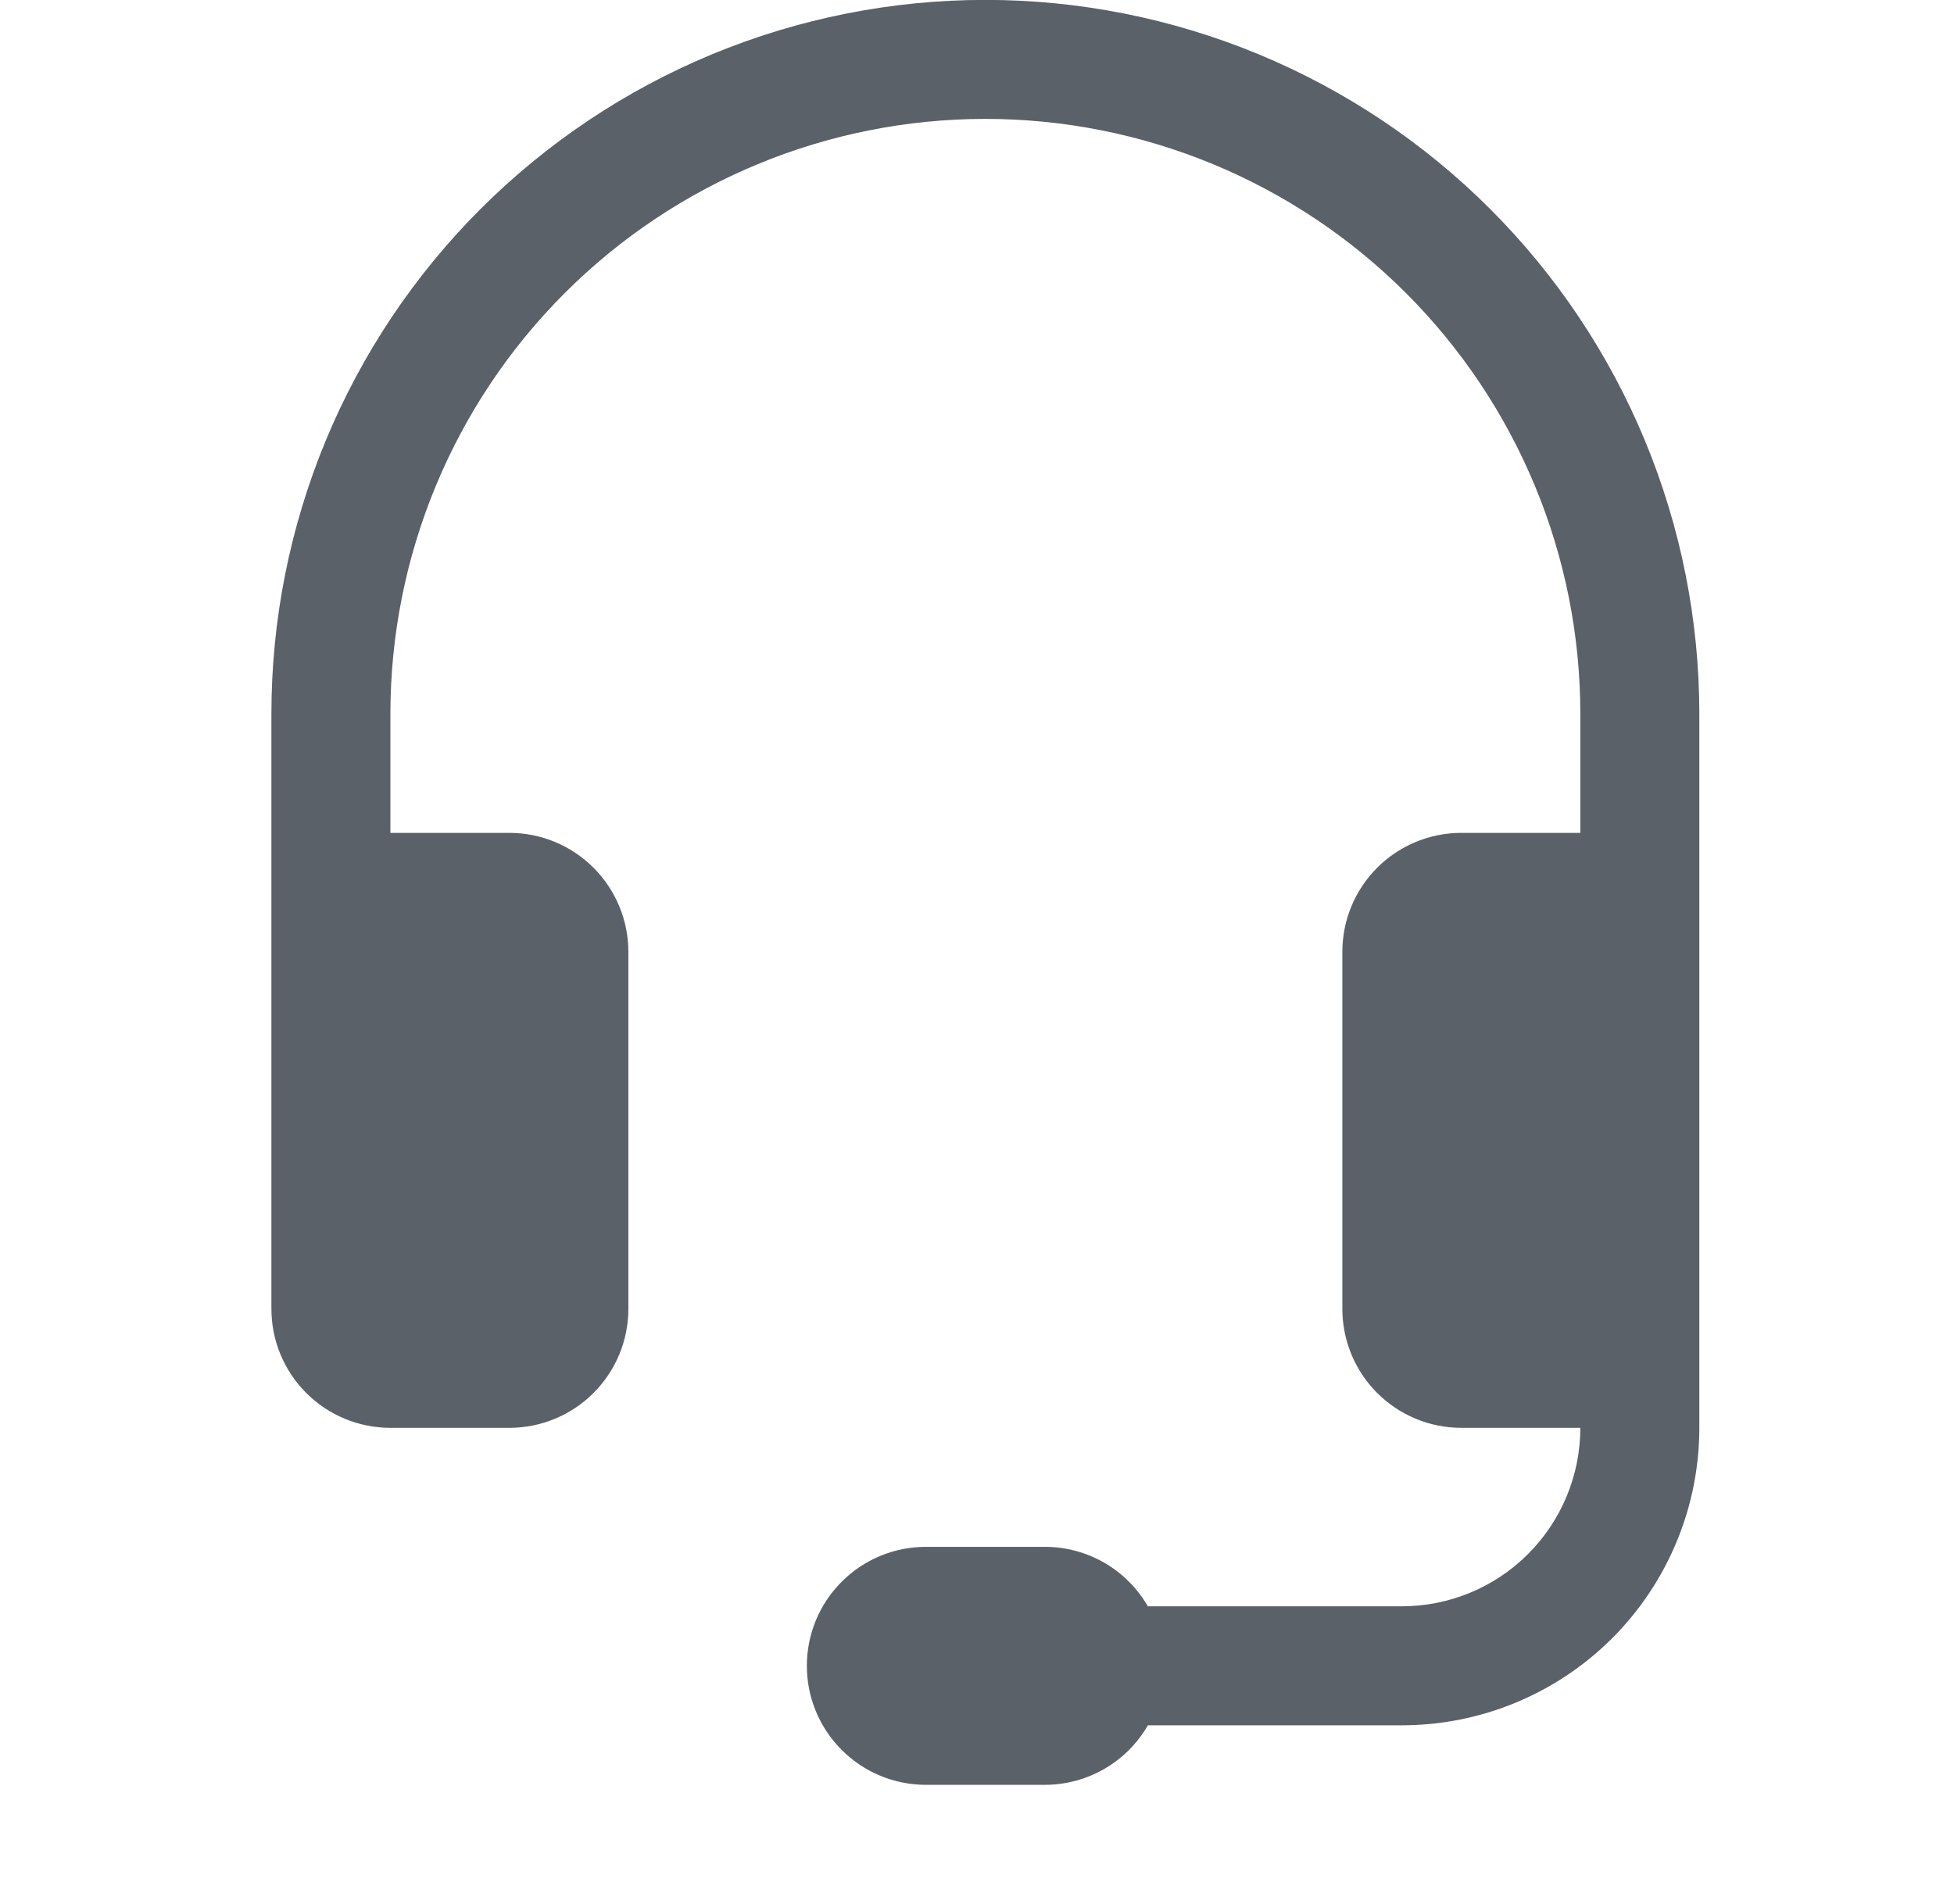 <svg width="39" height="38" viewBox="0 0 39 38" fill="none" xmlns="http://www.w3.org/2000/svg">
<g clip-path="url(#clip0_2908_9112)">
<path d="M19.667 2.373C16.517 2.373 13.497 3.624 11.27 5.851C9.043 8.078 7.792 11.099 7.792 14.248V16.623H10.167C10.796 16.623 11.401 16.873 11.846 17.319C12.291 17.764 12.542 18.368 12.542 18.998V26.123C12.542 26.753 12.291 27.357 11.846 27.802C11.401 28.248 10.796 28.498 10.167 28.498H7.792C7.162 28.498 6.558 28.248 6.112 27.802C5.667 27.357 5.417 26.753 5.417 26.123V14.248C5.417 12.377 5.785 10.524 6.501 8.795C7.217 7.066 8.267 5.495 9.59 4.172C10.914 2.849 12.485 1.799 14.213 1.083C15.942 0.367 17.795 -0.002 19.667 -0.002C21.538 -0.002 23.391 0.367 25.12 1.083C26.849 1.799 28.42 2.849 29.743 4.172C31.066 5.495 32.116 7.066 32.832 8.795C33.548 10.524 33.917 12.377 33.917 14.248V28.498C33.917 30.073 33.291 31.583 32.178 32.697C31.064 33.81 29.554 34.435 27.979 34.435H22.911C22.702 34.797 22.403 35.096 22.042 35.305C21.681 35.513 21.271 35.623 20.854 35.623H18.479C17.849 35.623 17.245 35.373 16.8 34.927C16.354 34.482 16.104 33.878 16.104 33.248C16.104 32.618 16.354 32.014 16.8 31.569C17.245 31.123 17.849 30.873 18.479 30.873H20.854C21.271 30.873 21.681 30.983 22.042 31.191C22.403 31.4 22.702 31.7 22.911 32.06H27.979C28.924 32.06 29.83 31.685 30.498 31.017C31.166 30.349 31.542 29.443 31.542 28.498H29.167C28.537 28.498 27.933 28.248 27.487 27.802C27.042 27.357 26.792 26.753 26.792 26.123V18.998C26.792 18.368 27.042 17.764 27.487 17.319C27.933 16.873 28.537 16.623 29.167 16.623H31.542V14.248C31.542 12.689 31.235 11.144 30.638 9.704C30.041 8.263 29.166 6.954 28.064 5.851C26.961 4.748 25.652 3.874 24.211 3.277C22.77 2.68 21.226 2.373 19.667 2.373Z" fill="#5B6168"/>
</g>
<defs>
<clipPath id="clip0_2908_9112">
<rect width="38" height="38" fill="white" transform="translate(0.667)"/>
</clipPath>
</defs>
</svg>
